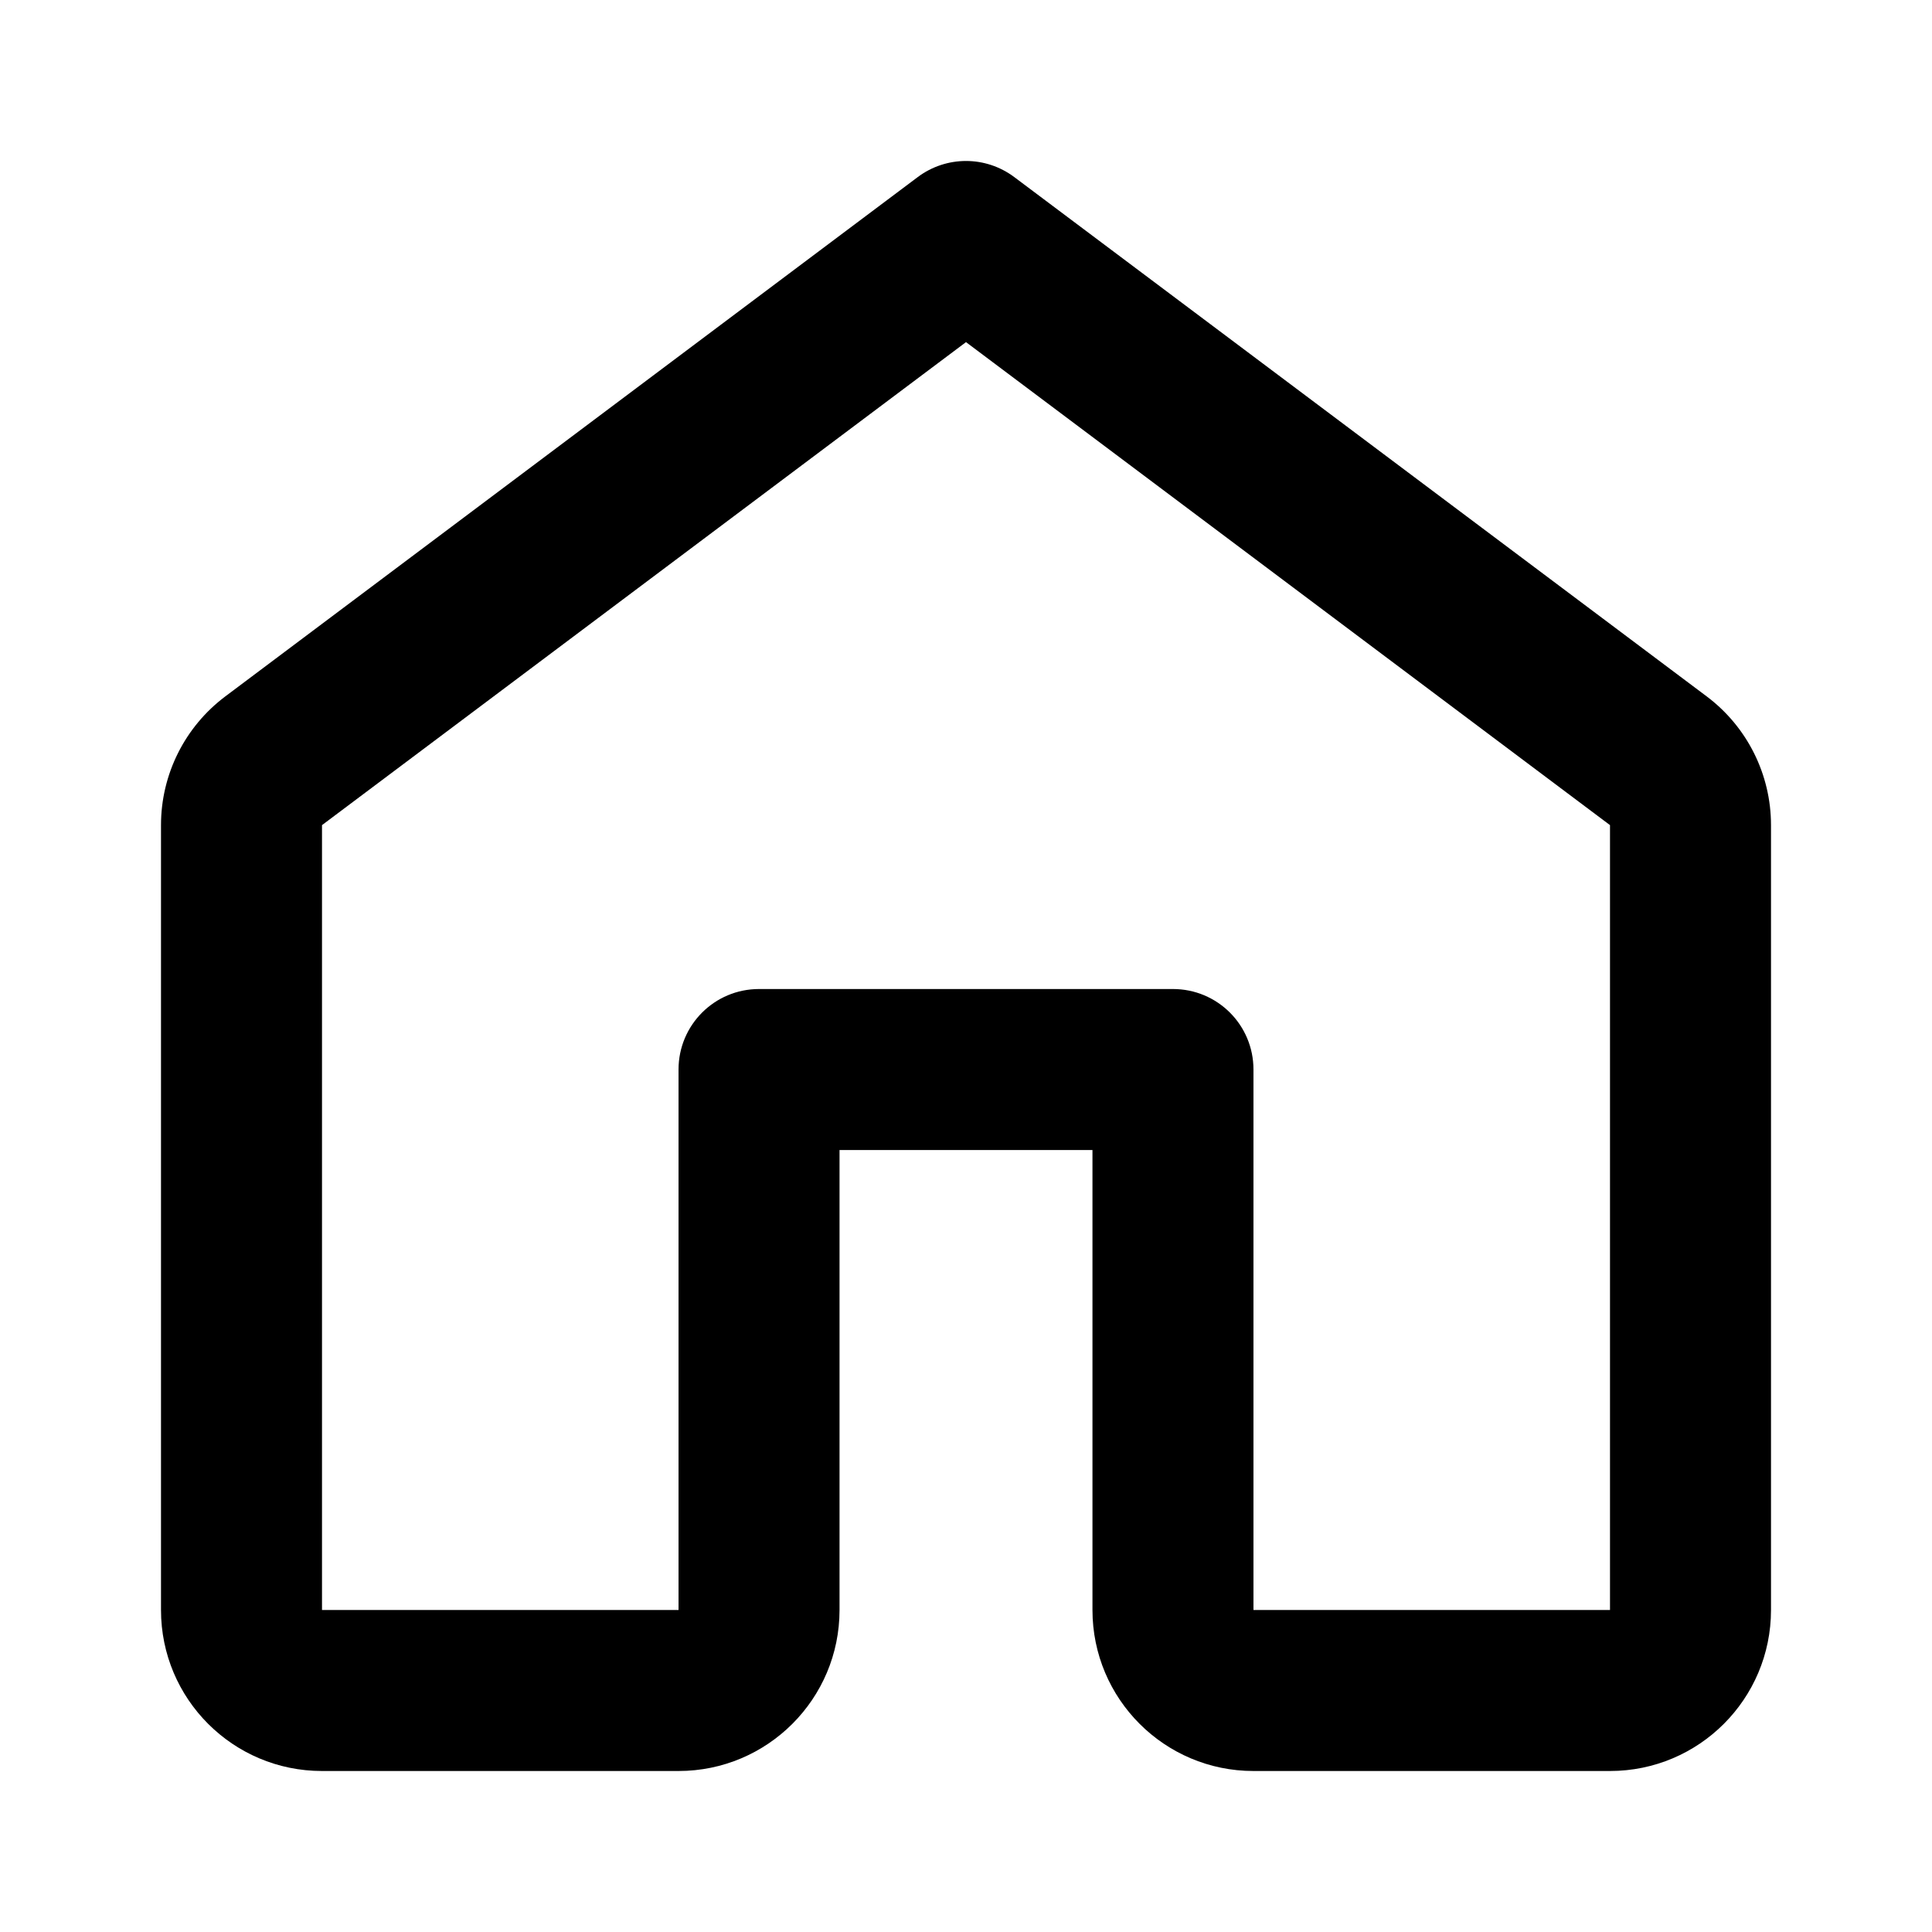 <svg width="24" height="24" viewBox="0 0 24 24" fill="none" xmlns="http://www.w3.org/2000/svg">
<path fill-rule="evenodd" clip-rule="evenodd" d="M11.4 2.2C11.756 1.933 12.244 1.933 12.6 2.2L21.2 8.65C21.704 9.028 22 9.62 22 10.25V20C22 21.105 21.105 22 20 22H15.571C14.467 22 13.571 21.105 13.571 20V14.286H10.429V20C10.429 21.105 9.533 22 8.429 22H4C2.895 22 2 21.105 2 20V10.25C2 9.62 2.296 9.028 2.8 8.65C2.8 8.65 2.8 8.65 2.8 8.65L11.4 2.2ZM12 4.25L4 10.25V20H8.429V13.286C8.429 12.733 8.876 12.286 9.429 12.286H14.571C15.124 12.286 15.571 12.733 15.571 13.286V20H20V10.25L12 4.25Z" fill="black"/>
</svg>

